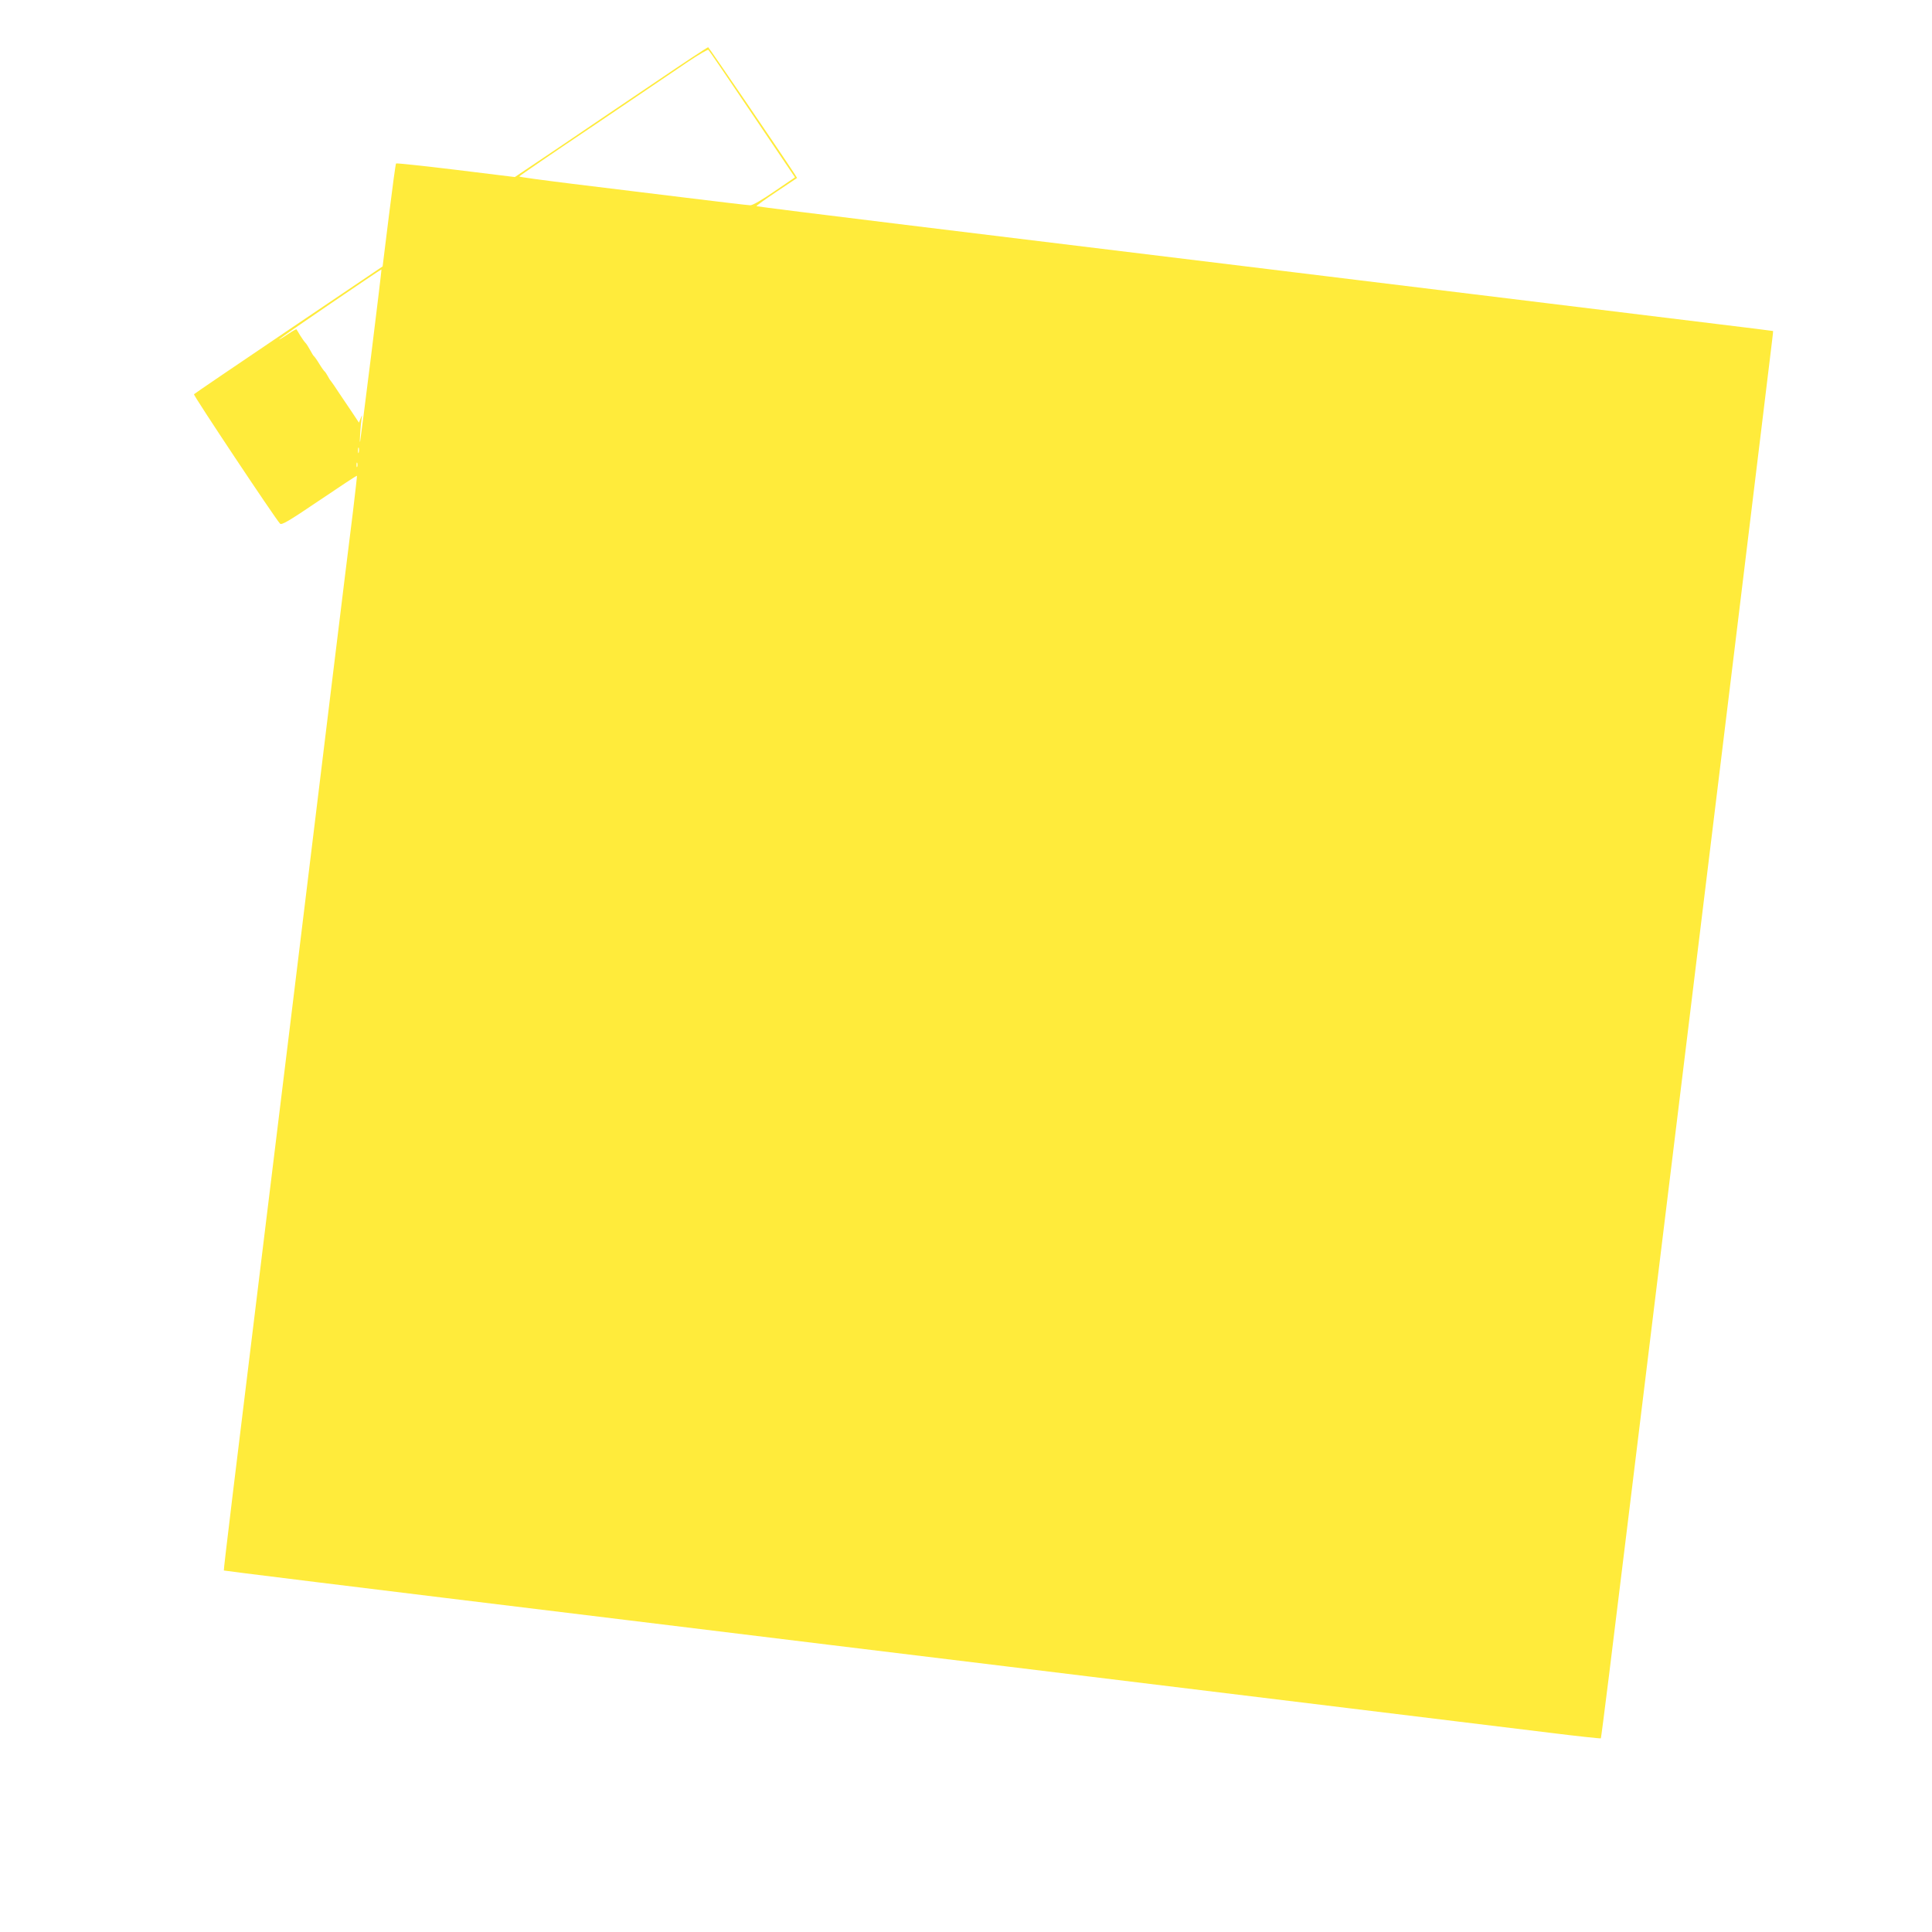 <?xml version="1.0" standalone="no"?>
<!DOCTYPE svg PUBLIC "-//W3C//DTD SVG 20010904//EN"
 "http://www.w3.org/TR/2001/REC-SVG-20010904/DTD/svg10.dtd">
<svg version="1.0" xmlns="http://www.w3.org/2000/svg"
 width="1280pt" height="1280pt" viewBox="0 0 1280 1280"
 preserveAspectRatio="xMidYMid meet">
<g transform="translate(0,1280) scale(0.1,-0.1)"
fill="#ffeb3b" stroke="none">
<path d="M4345 12258 c-187 -126 -474 -320 -637 -431 l-297 -200 -391 48
c-215 26 -393 45 -396 42 -3 -2 -24 -157 -47 -343 l-42 -339 -622 -420 c-342
-231 -625 -423 -628 -427 -6 -6 538 -823 570 -857 11 -11 53 13 260 153 136
92 248 166 250 164 1 -2 -11 -106 -26 -233 -16 -126 -81 -653 -144 -1170 -147
-1208 -358 -2933 -435 -3560 -207 -1688 -280 -2289 -277 -2290 3 -2 727 -92
2682 -330 611 -75 1218 -149 1350 -165 132 -16 650 -79 1150 -140 1069 -131
1021 -125 2285 -279 542 -66 1135 -139 1318 -161 184 -23 336 -39 338 -37 3 2
81 629 174 1393 185 1509 220 1801 395 3229 259 2118 419 3430 485 3975 38
316 74 609 79 650 5 41 9 75 8 77 -1 1 -171 22 -377 47 -418 51 -1231 151
-3115 381 -698 85 -1713 209 -2254 275 -542 66 -987 122 -989 124 -2 3 58 46
133 96 l136 91 -17 27 c-102 156 -567 837 -572 839 -4 1 -160 -102 -347 -229z
m639 -214 l283 -419 -135 -92 c-86 -59 -145 -93 -161 -93 -14 0 -206 23 -426
50 -220 27 -559 68 -752 92 -194 24 -353 45 -353 49 0 3 224 156 498 340 273
185 553 374 622 421 69 46 129 81 133 78 5 -4 136 -196 291 -426z m-2524
-1590 c-38 -307 -72 -568 -74 -579 -6 -24 4 120 10 155 4 23 3 23 -7 -3 l-11
-27 -41 62 c-23 34 -63 94 -89 132 -25 39 -51 76 -56 82 -5 5 -15 21 -22 35
-7 13 -16 26 -20 29 -4 3 -20 25 -35 50 -15 25 -31 47 -35 50 -4 3 -15 21 -25
40 -10 18 -23 40 -30 47 -7 7 -23 29 -36 50 -12 21 -24 40 -25 41 -1 2 -22 -9
-46 -25 -52 -35 -76 -49 -65 -38 9 11 671 462 674 460 2 -1 -29 -253 -67 -561z
m-83 -651 c-3 -10 -5 -4 -5 12 0 17 2 24 5 18 2 -7 2 -21 0 -30z m-10 -95 c-3
-7 -5 -2 -5 12 0 14 2 19 5 13 2 -7 2 -19 0 -25z"/>
</g>
</svg>
